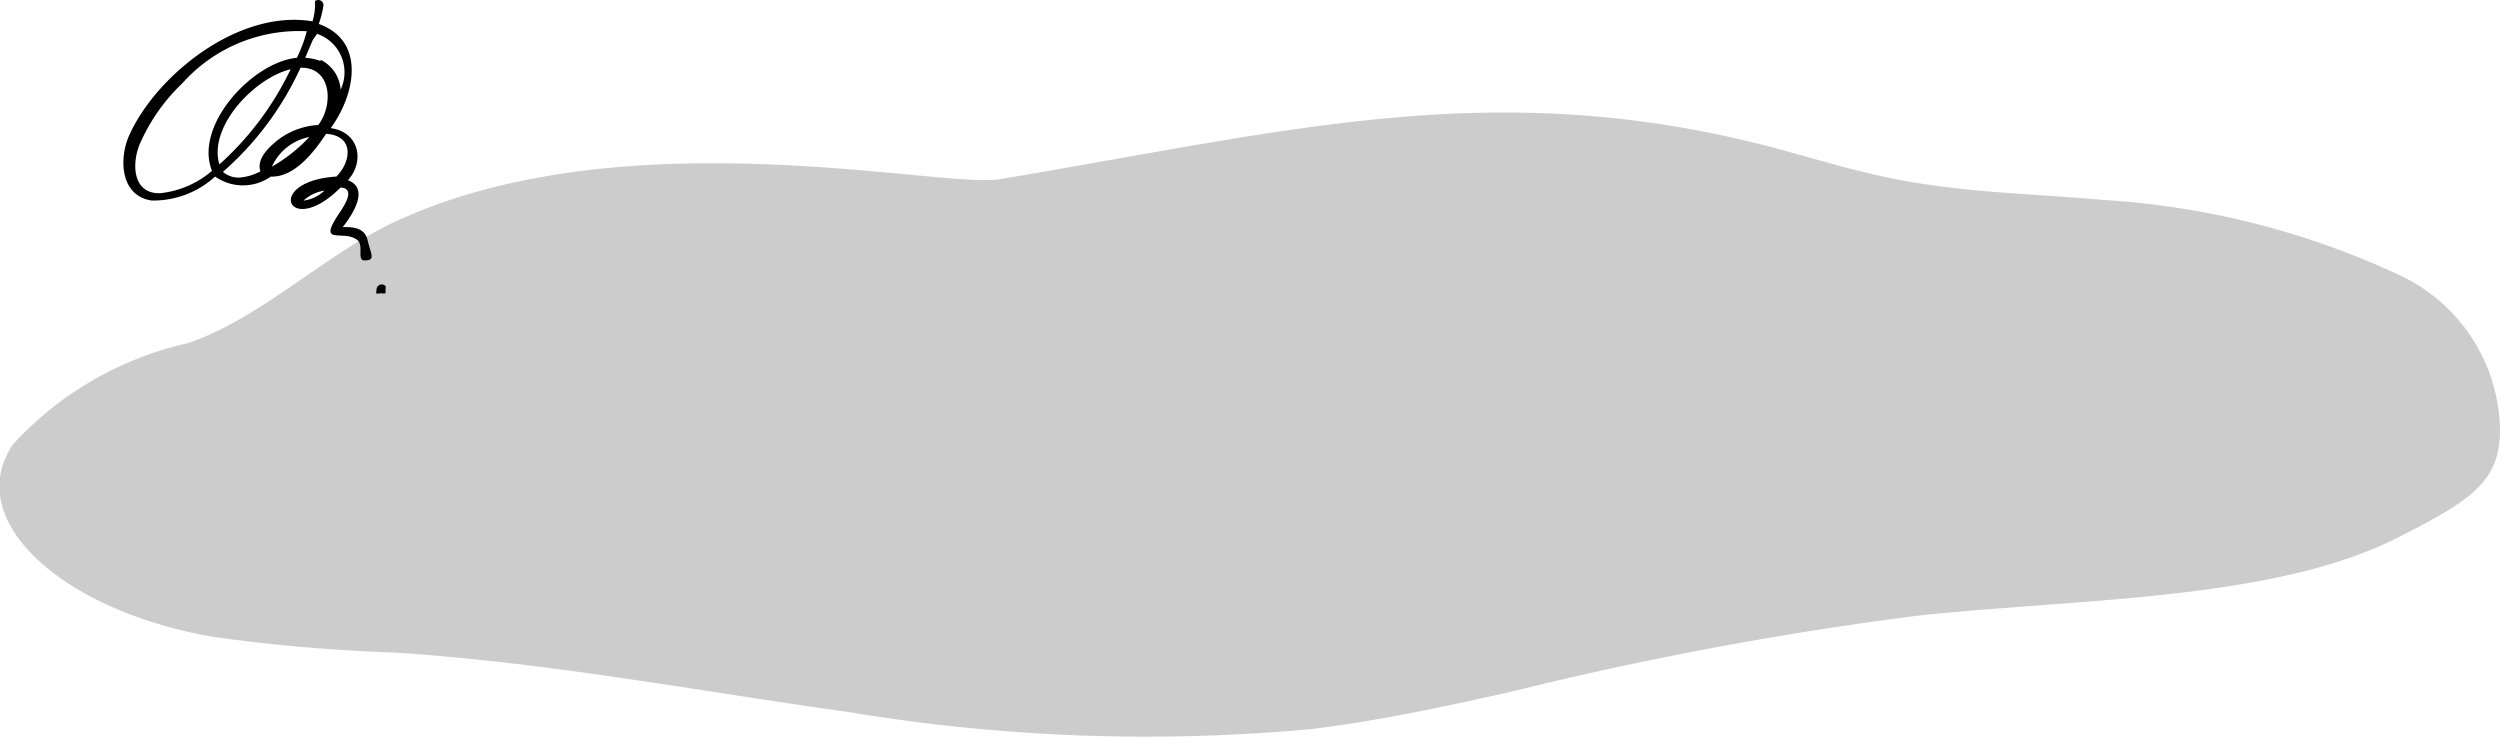 <svg xmlns="http://www.w3.org/2000/svg" viewBox="0 0 48 14.16"><defs><style>.cls-1{fill:#ccc;}</style></defs><g id="レイヤー_2" data-name="レイヤー 2"><g id="図"><path class="cls-1" d="M48,8.25a3.34,3.34,0,0,0-2-3,15.66,15.66,0,0,0-5.6-1.41c-1.24-.11-2.53-.14-3.73-.35-1-.17-1.86-.46-2.79-.7-5.24-1.33-9.12-.28-14.68.65-1.13.19-7.2-1.23-11.6.81-1.38.64-2.61,1.88-4,2.34A6.49,6.49,0,0,0,.25,8.53c-1,1.48,1,3.22,3.86,3.7a33,33,0,0,0,3.49.3c3,.2,5.8.74,8.69,1.14a34.67,34.67,0,0,0,8.87.33c1.33-.16,2.6-.44,3.86-.72a68,68,0,0,1,7.89-1.47c3.16-.32,6.75-.3,9.09-1.47C47.45,9.61,48,9.25,48,8.25Z"/></g><g id="テキスト"><path d="M7,5c-.16,0,0-.3-.15-.4s-.29-.06-.44-.09,0-.25.06-.35.41-.54.07-.56c-1,1-1.49-.12-.08-.21.3-.31.33-.79-.2-.82-.23.35-.61.84-1.06.82a.93.93,0,0,1-1.07,0,1.76,1.76,0,0,1-1.22.46c-.6-.09-.63-.8-.43-1.25C3,1.44,4.59.17,6,.41A1.17,1.17,0,0,0,6.05.09a.16.16,0,0,1,0-.07.1.1,0,0,1,.16.09,2,2,0,0,1-.09.35c.9.32.71,1.34.23,2,.56.08.65.65.33,1,.42.16.09.66-.1.9.19,0,.42,0,.48.26S7.22,5,7,5ZM5.84,3.85a.72.72,0,0,0,.39-.19.75.75,0,0,0-.4.19ZM3.07,3.71a1.81,1.81,0,0,0,1-.43c-.35-.87.78-2.09,1.63-2.17a2.29,2.29,0,0,0,.1-.23A2.33,2.33,0,0,0,5.89.6a3,3,0,0,0-2.39,1,3.58,3.58,0,0,0-.8,1.13C2.53,3.09,2.52,3.72,3.07,3.71Zm1.52-.3A1,1,0,0,0,5,3.29c-.07-.21.11-.41.26-.54a1.4,1.4,0,0,1,.85-.35c.29-.37.27-1.11-.34-1.1a5.93,5.93,0,0,1-1.49,2A.46.46,0,0,0,4.59,3.41Zm.63-.21a3.07,3.07,0,0,0,.72-.57A1,1,0,0,0,5.22,3.2Zm-1-.05A5.82,5.82,0,0,0,5.58,1.33C4.9,1.49,4,2.42,4.21,3.15Zm1.94-2a.69.69,0,0,1,.38.57A.78.78,0,0,0,6.09.65,1.12,1.12,0,0,0,6,.78l-.14.33A1,1,0,0,1,6.15,1.17Z"/><path d="M7.23,5.64a.11.11,0,0,1,0-.07.1.1,0,0,1,.17-.08.07.07,0,0,1,0,.06.19.19,0,0,1,0,.08.11.11,0,0,1-.07,0Z"/></g></g></svg>